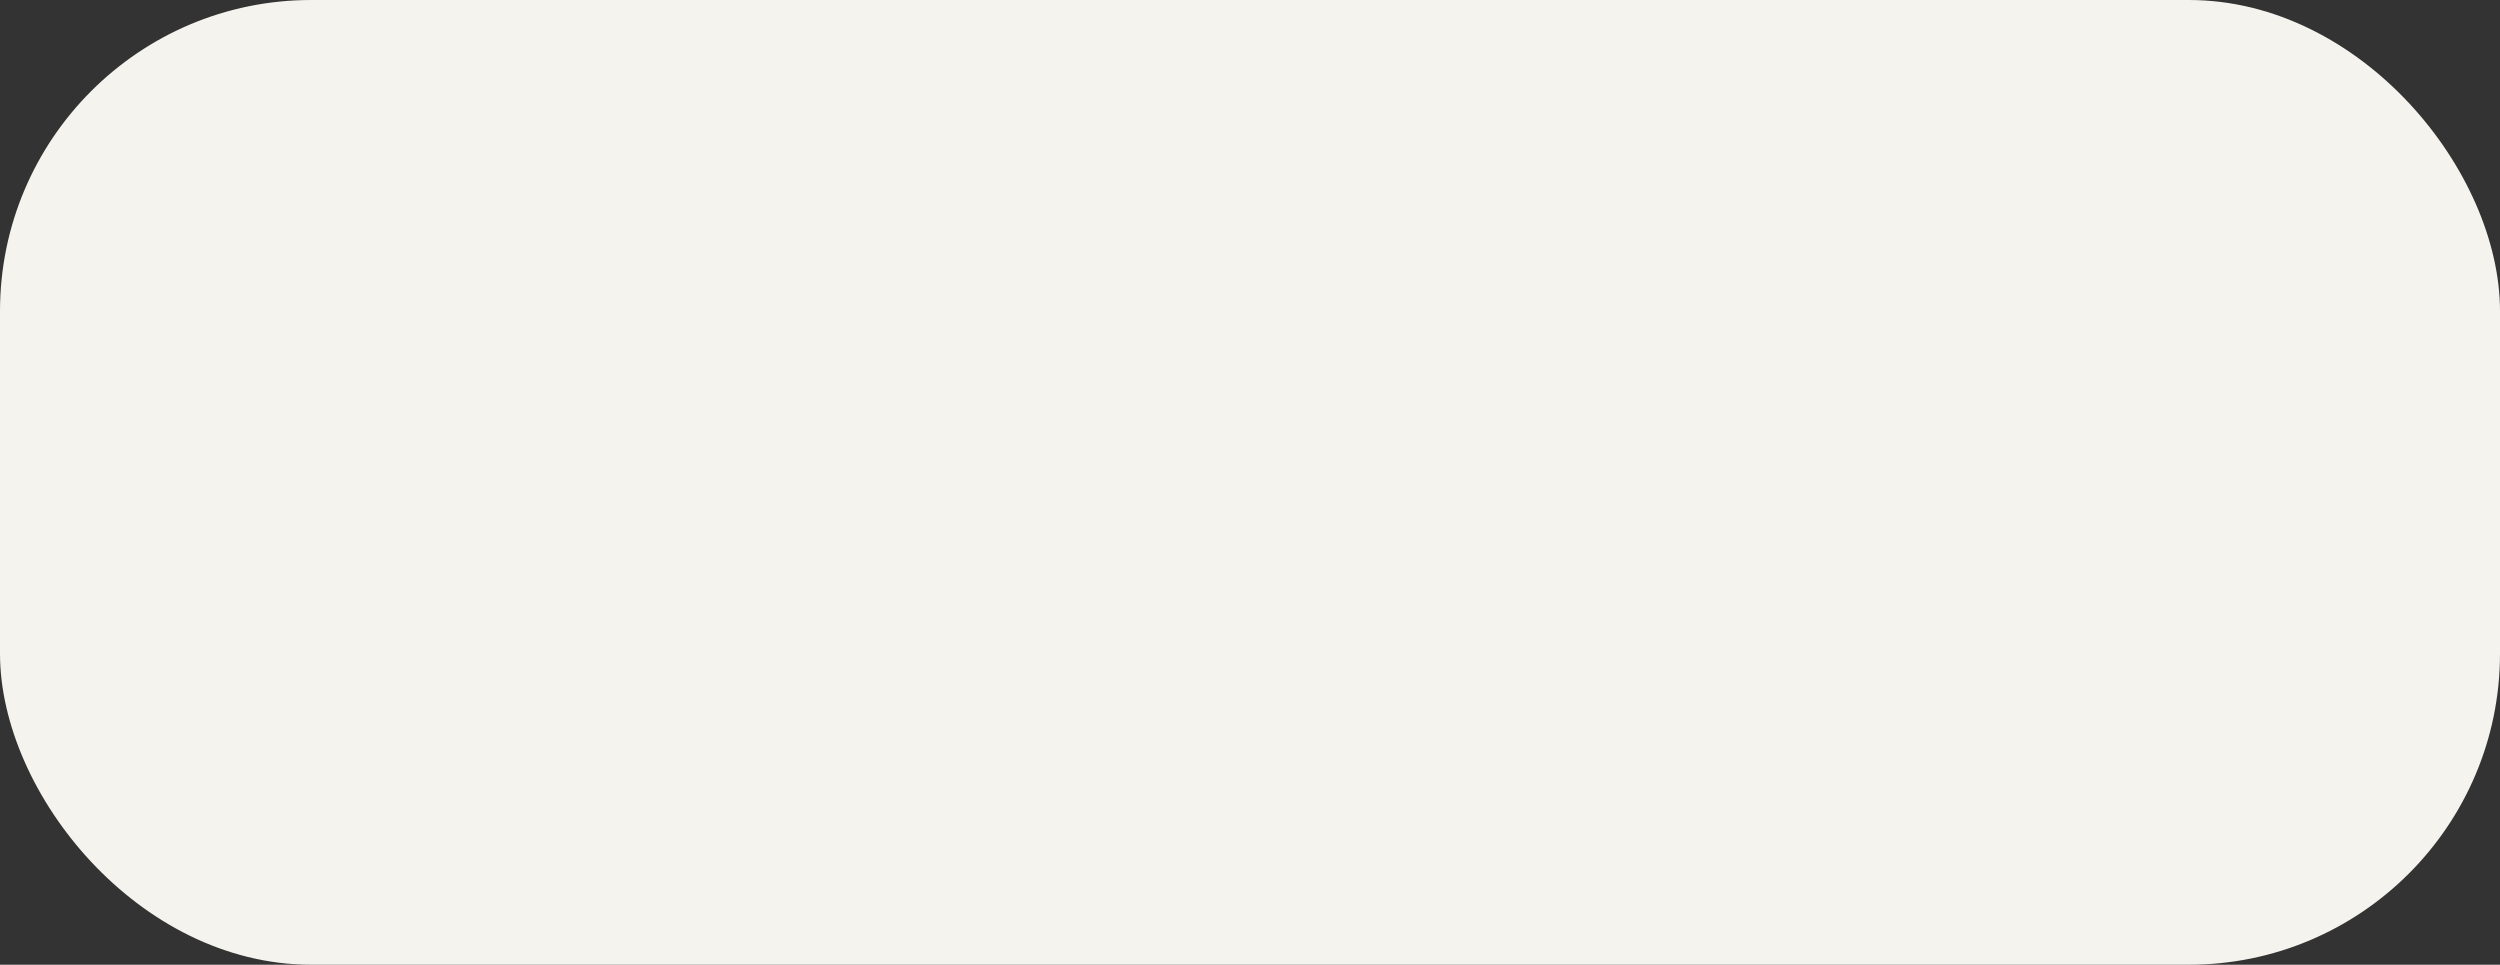 <?xml version="1.0" encoding="UTF-8"?> <svg xmlns="http://www.w3.org/2000/svg" width="241" height="93" viewBox="0 0 241 93" fill="none"><rect x="0" y="0" width="241" height="93" fill="#333333" stroke="none"/><rect x="1" y="1" width="239" height="91" rx="29" fill="#F4F3EE" stroke="#F4F3EE" stroke-width="2"></rect></svg> 